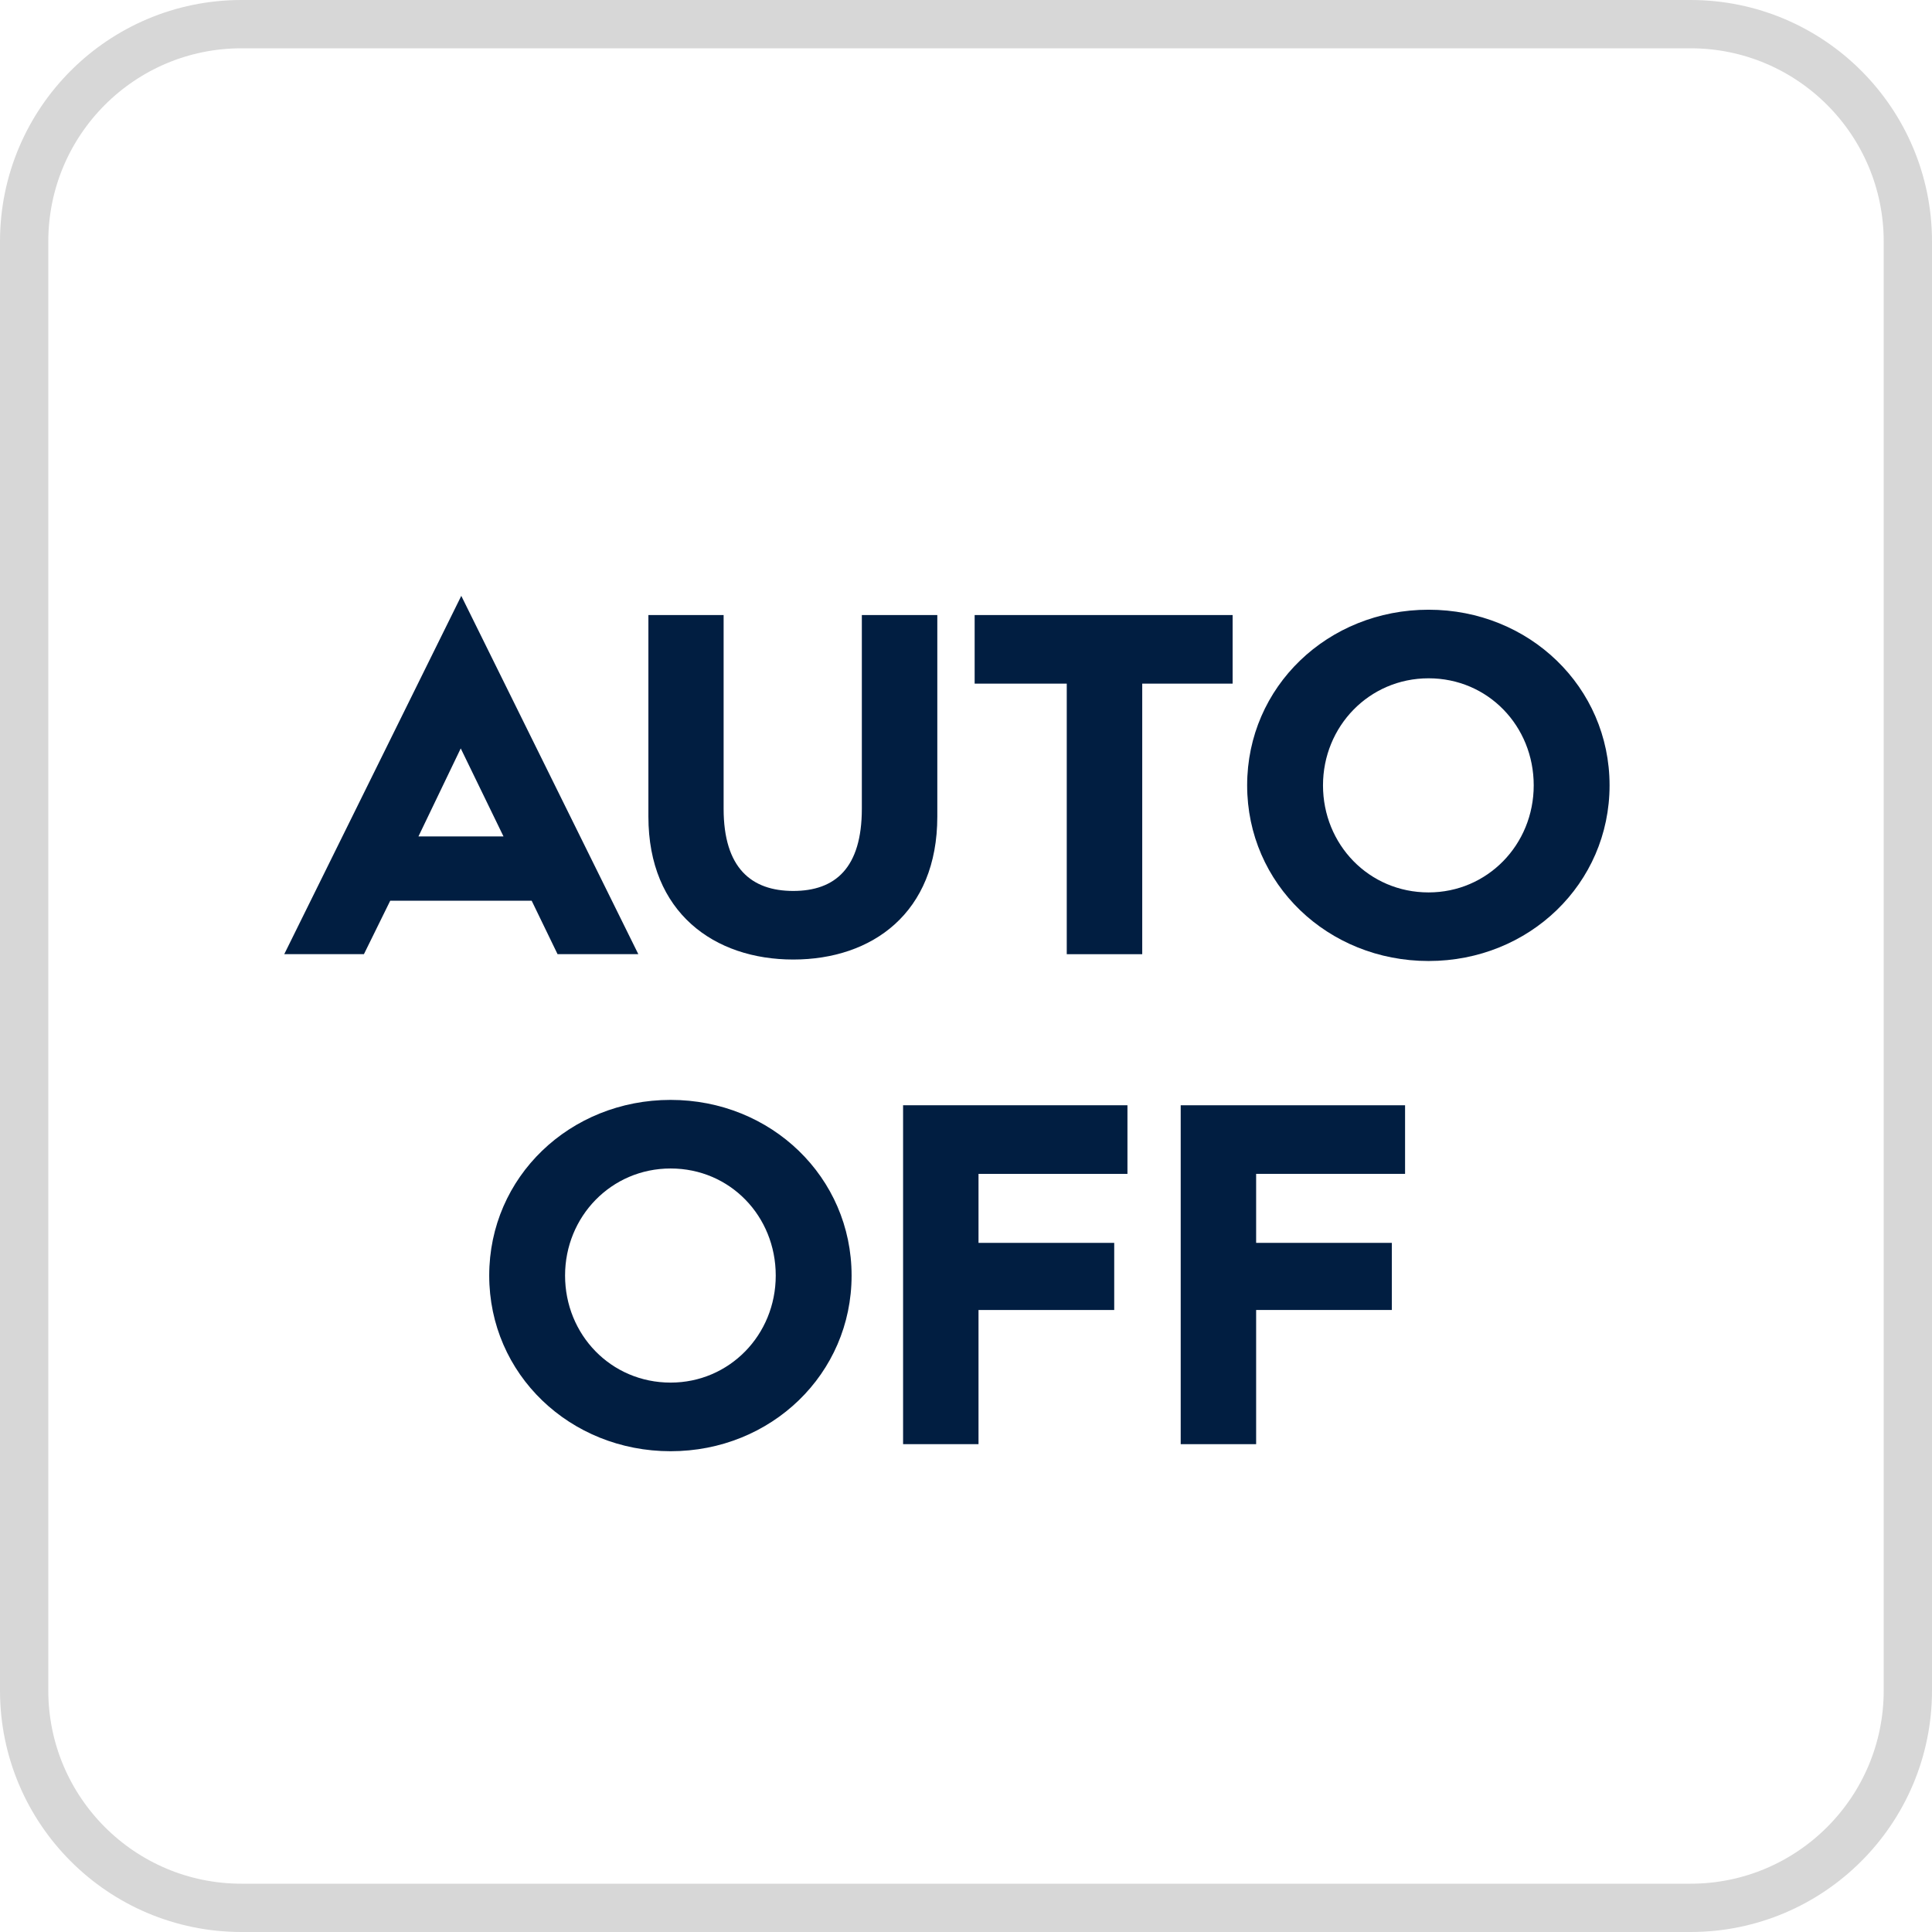 <svg width="46" height="46" viewBox="0 0 46 46" fill="none" xmlns="http://www.w3.org/2000/svg">
<g clip-path="url(#clip0_8436_629)">
<path d="M40.25 0.575H5.75C2.892 0.575 0.575 2.892 0.575 5.75V40.25C0.575 43.108 2.892 45.425 5.75 45.425H40.25C43.108 45.425 45.425 43.108 45.425 40.25V5.75C45.425 2.892 43.108 0.575 40.25 0.575Z" stroke="#D7D7D7" stroke-width="1.15"/>
<mask id="mask0_8436_629" style="mask-type:luminance" maskUnits="userSpaceOnUse" x="0" y="0" width="46" height="46">
<path d="M46 0H0V46H46V0Z" fill="white"/>
</mask>
<g mask="url(#mask0_8436_629)">
<path d="M10.98 14.181L15.198 22.718H13.275L12.659 21.446H9.291L8.665 22.718H6.768L10.986 14.181H10.98ZM11.988 19.915L10.97 17.819L9.963 19.915H11.988Z" fill="#011E41"/>
<path d="M15.433 14.644H17.229V19.254C17.229 20.668 17.89 21.213 18.887 21.213C19.885 21.213 20.52 20.668 20.52 19.254V14.644H22.317V19.442C22.317 21.737 20.765 22.846 18.887 22.846C17.01 22.846 15.438 21.732 15.438 19.442V14.644H15.433Z" fill="#011E41"/>
<path d="M25.394 16.277H23.206V14.644H29.348V16.277H27.196V22.719H25.399V16.277H25.394Z" fill="#011E41"/>
<path d="M34.014 14.517C36.41 14.517 38.323 16.358 38.323 18.699C38.323 21.039 36.41 22.881 34.014 22.881C31.617 22.881 29.694 21.05 29.694 18.699C29.694 16.348 31.617 14.517 34.014 14.517ZM34.014 21.248C35.413 21.248 36.517 20.113 36.517 18.699C36.517 17.285 35.428 16.15 34.014 16.15C32.599 16.15 31.5 17.295 31.5 18.699C31.5 20.103 32.589 21.248 34.014 21.248Z" fill="#011E41"/>
<path d="M15.967 26.188C18.363 26.188 20.276 28.03 20.276 30.37C20.276 32.711 18.363 34.553 15.967 34.553C13.571 34.553 11.648 32.721 11.648 30.37C11.648 28.02 13.571 26.188 15.967 26.188ZM15.967 32.919C17.366 32.919 18.47 31.785 18.47 30.37C18.47 28.956 17.382 27.821 15.967 27.821C14.553 27.821 13.454 28.966 13.454 30.37C13.454 31.774 14.543 32.919 15.967 32.919Z" fill="#011E41"/>
<path d="M21.507 26.316H26.844V27.949H23.298V29.592H26.529V31.19H23.298V34.385H21.502V26.311L21.507 26.316Z" fill="#011E41"/>
<path d="M28.112 26.316H33.454V27.949H29.908V29.592H33.139V31.19H29.908V34.385H28.112V26.311V26.316Z" fill="#011E41"/>
</g>
</g>
<defs>
<clipPath id="clip0_8436_629">
<rect width="46" height="46" fill="white"/>
</clipPath>
</defs>
</svg>
